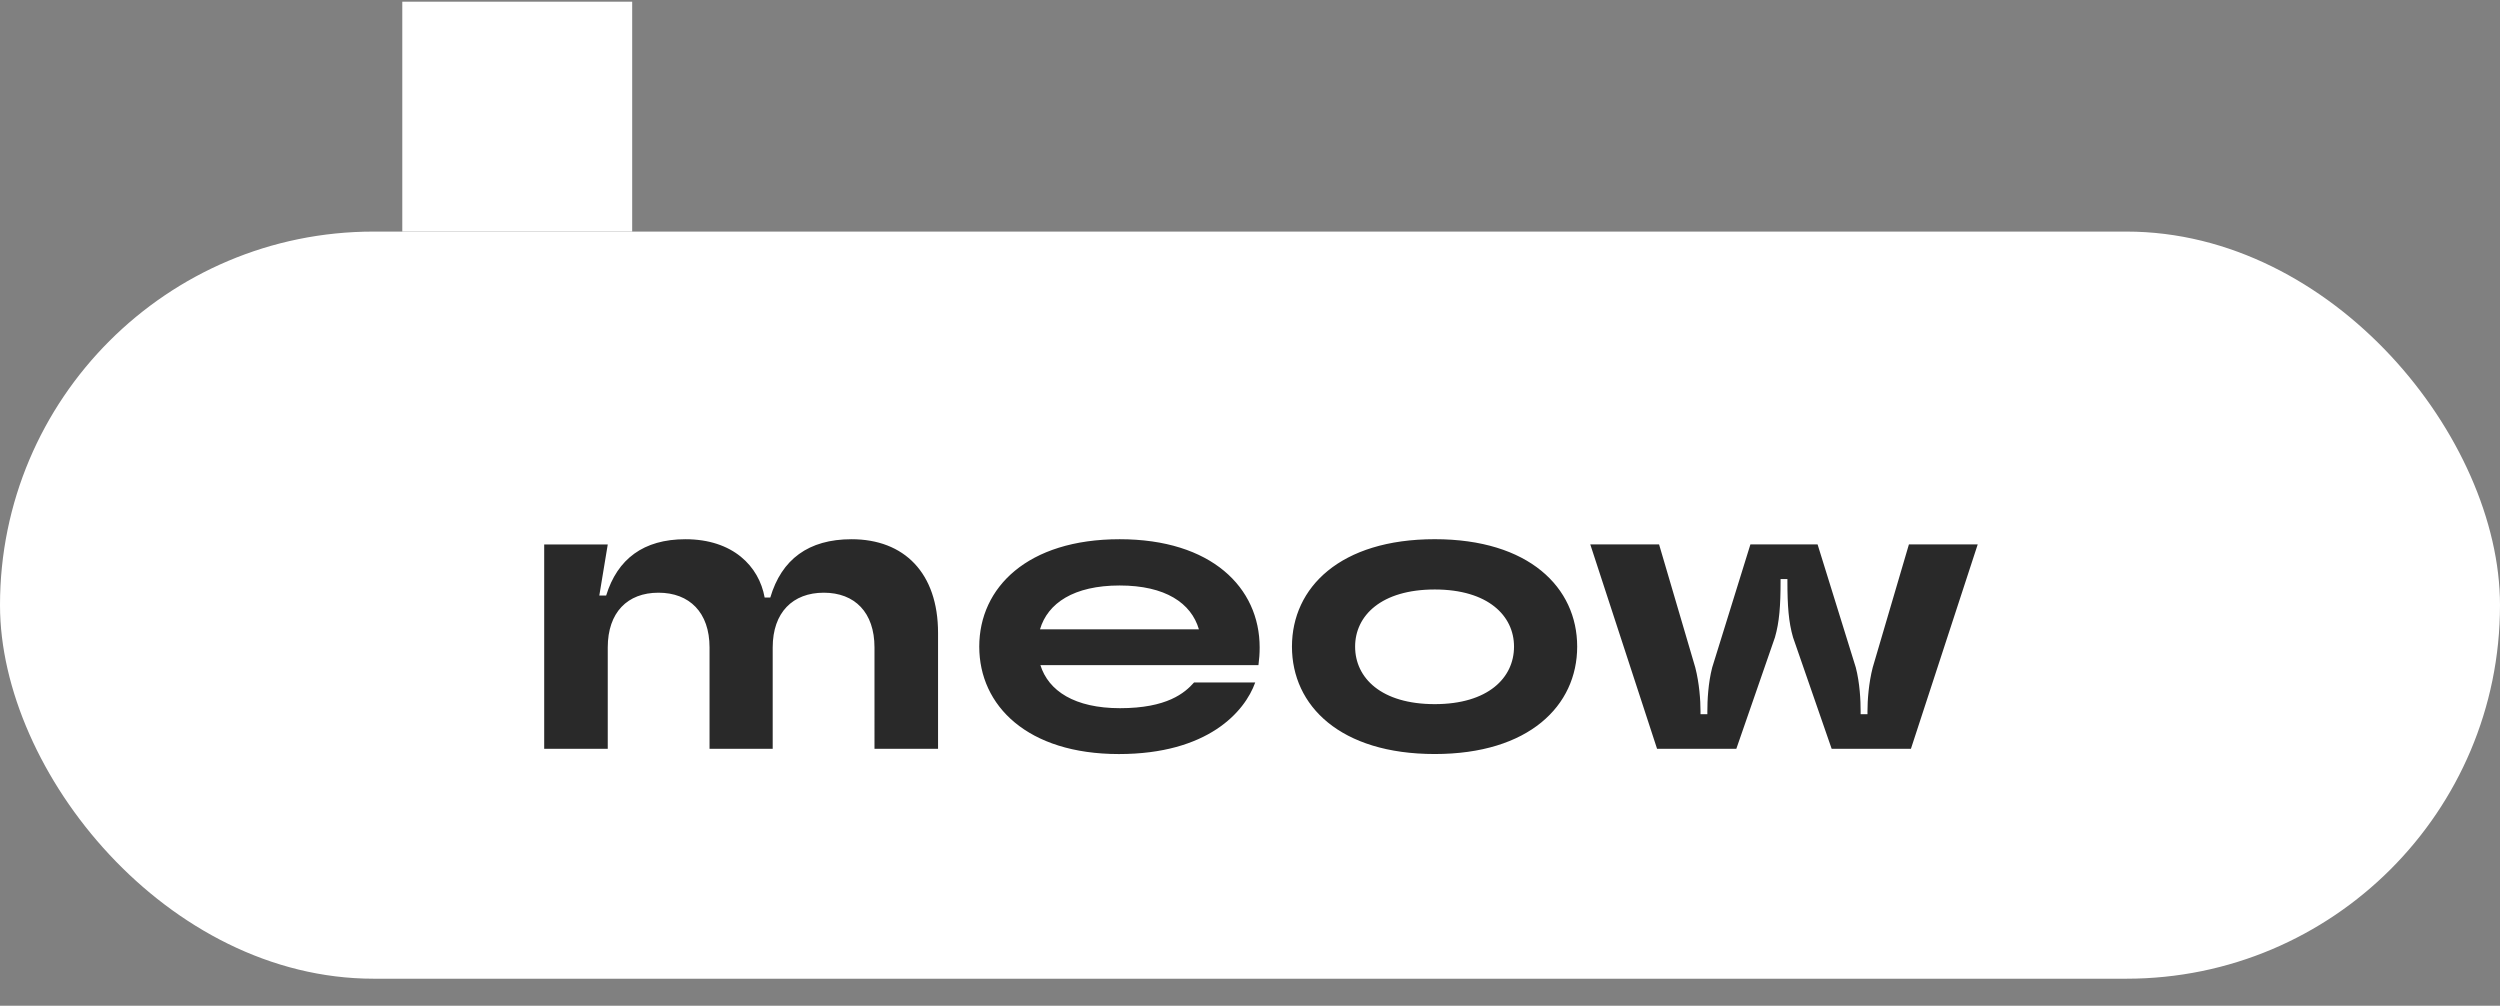 <svg width="87" height="35" viewBox="0 0 87 35" fill="none" xmlns="http://www.w3.org/2000/svg"><rect x="0" y="0" width="87" height="35" fill="#808080" stroke="none"/><rect y="8.059" width="87" height="26" rx="13" fill="#fff"/><path d="M21.15 26.059h-2.212v-7.112h2.212l-.294 1.778h.238c.392-1.274 1.302-1.96 2.758-1.96 1.652 0 2.562.938 2.758 2.03h.196c.392-1.33 1.33-2.03 2.828-2.03 1.834 0 3.01 1.176 3.01 3.262v4.032h-2.212V22.53c0-1.218-.686-1.904-1.764-1.904-1.078 0-1.778.686-1.778 1.904v3.528h-2.198V22.53c0-1.218-.7-1.904-1.778-1.904s-1.764.686-1.764 1.904v3.528zm22.686-3.528c0 .21-.014.406-.042.616h-7.588c.28.896 1.19 1.498 2.772 1.498 1.638 0 2.254-.532 2.576-.896h2.128c-.364 1.022-1.652 2.492-4.746 2.492-3.178 0-4.858-1.68-4.858-3.738s1.68-3.738 4.886-3.738c3.192 0 4.872 1.68 4.872 3.766zm-4.872-2.156c-1.596 0-2.506.616-2.772 1.526h5.53c-.266-.91-1.162-1.526-2.758-1.526zM49.93 26.24c-3.29 0-4.97-1.68-4.97-3.738s1.68-3.738 4.97-3.738c3.276 0 4.956 1.68 4.956 3.738s-1.68 3.738-4.956 3.738zm0-1.736c1.848 0 2.758-.91 2.758-2.002 0-1.078-.91-1.988-2.758-1.988-1.862 0-2.772.91-2.772 1.988 0 1.092.91 2.002 2.772 2.002zm10.494 1.554h-2.758l-2.324-7.112h2.394l1.26 4.284c.14.546.182 1.134.182 1.526v.098h.238v-.098c0-.392.028-.98.168-1.526l1.33-4.284h2.338l1.33 4.284c.14.546.168 1.134.168 1.526v.098h.238v-.098c0-.392.042-.98.182-1.526l1.26-4.284h2.394L66.5 26.059h-2.758l-1.344-3.878c-.154-.532-.196-1.092-.196-1.96v-.07h-.238v.07c0 .868-.042 1.428-.196 1.96l-1.344 3.878z" fill="#292929"/><path fill="#fff" d="M22 .059h-8v8h8z"/></svg>
